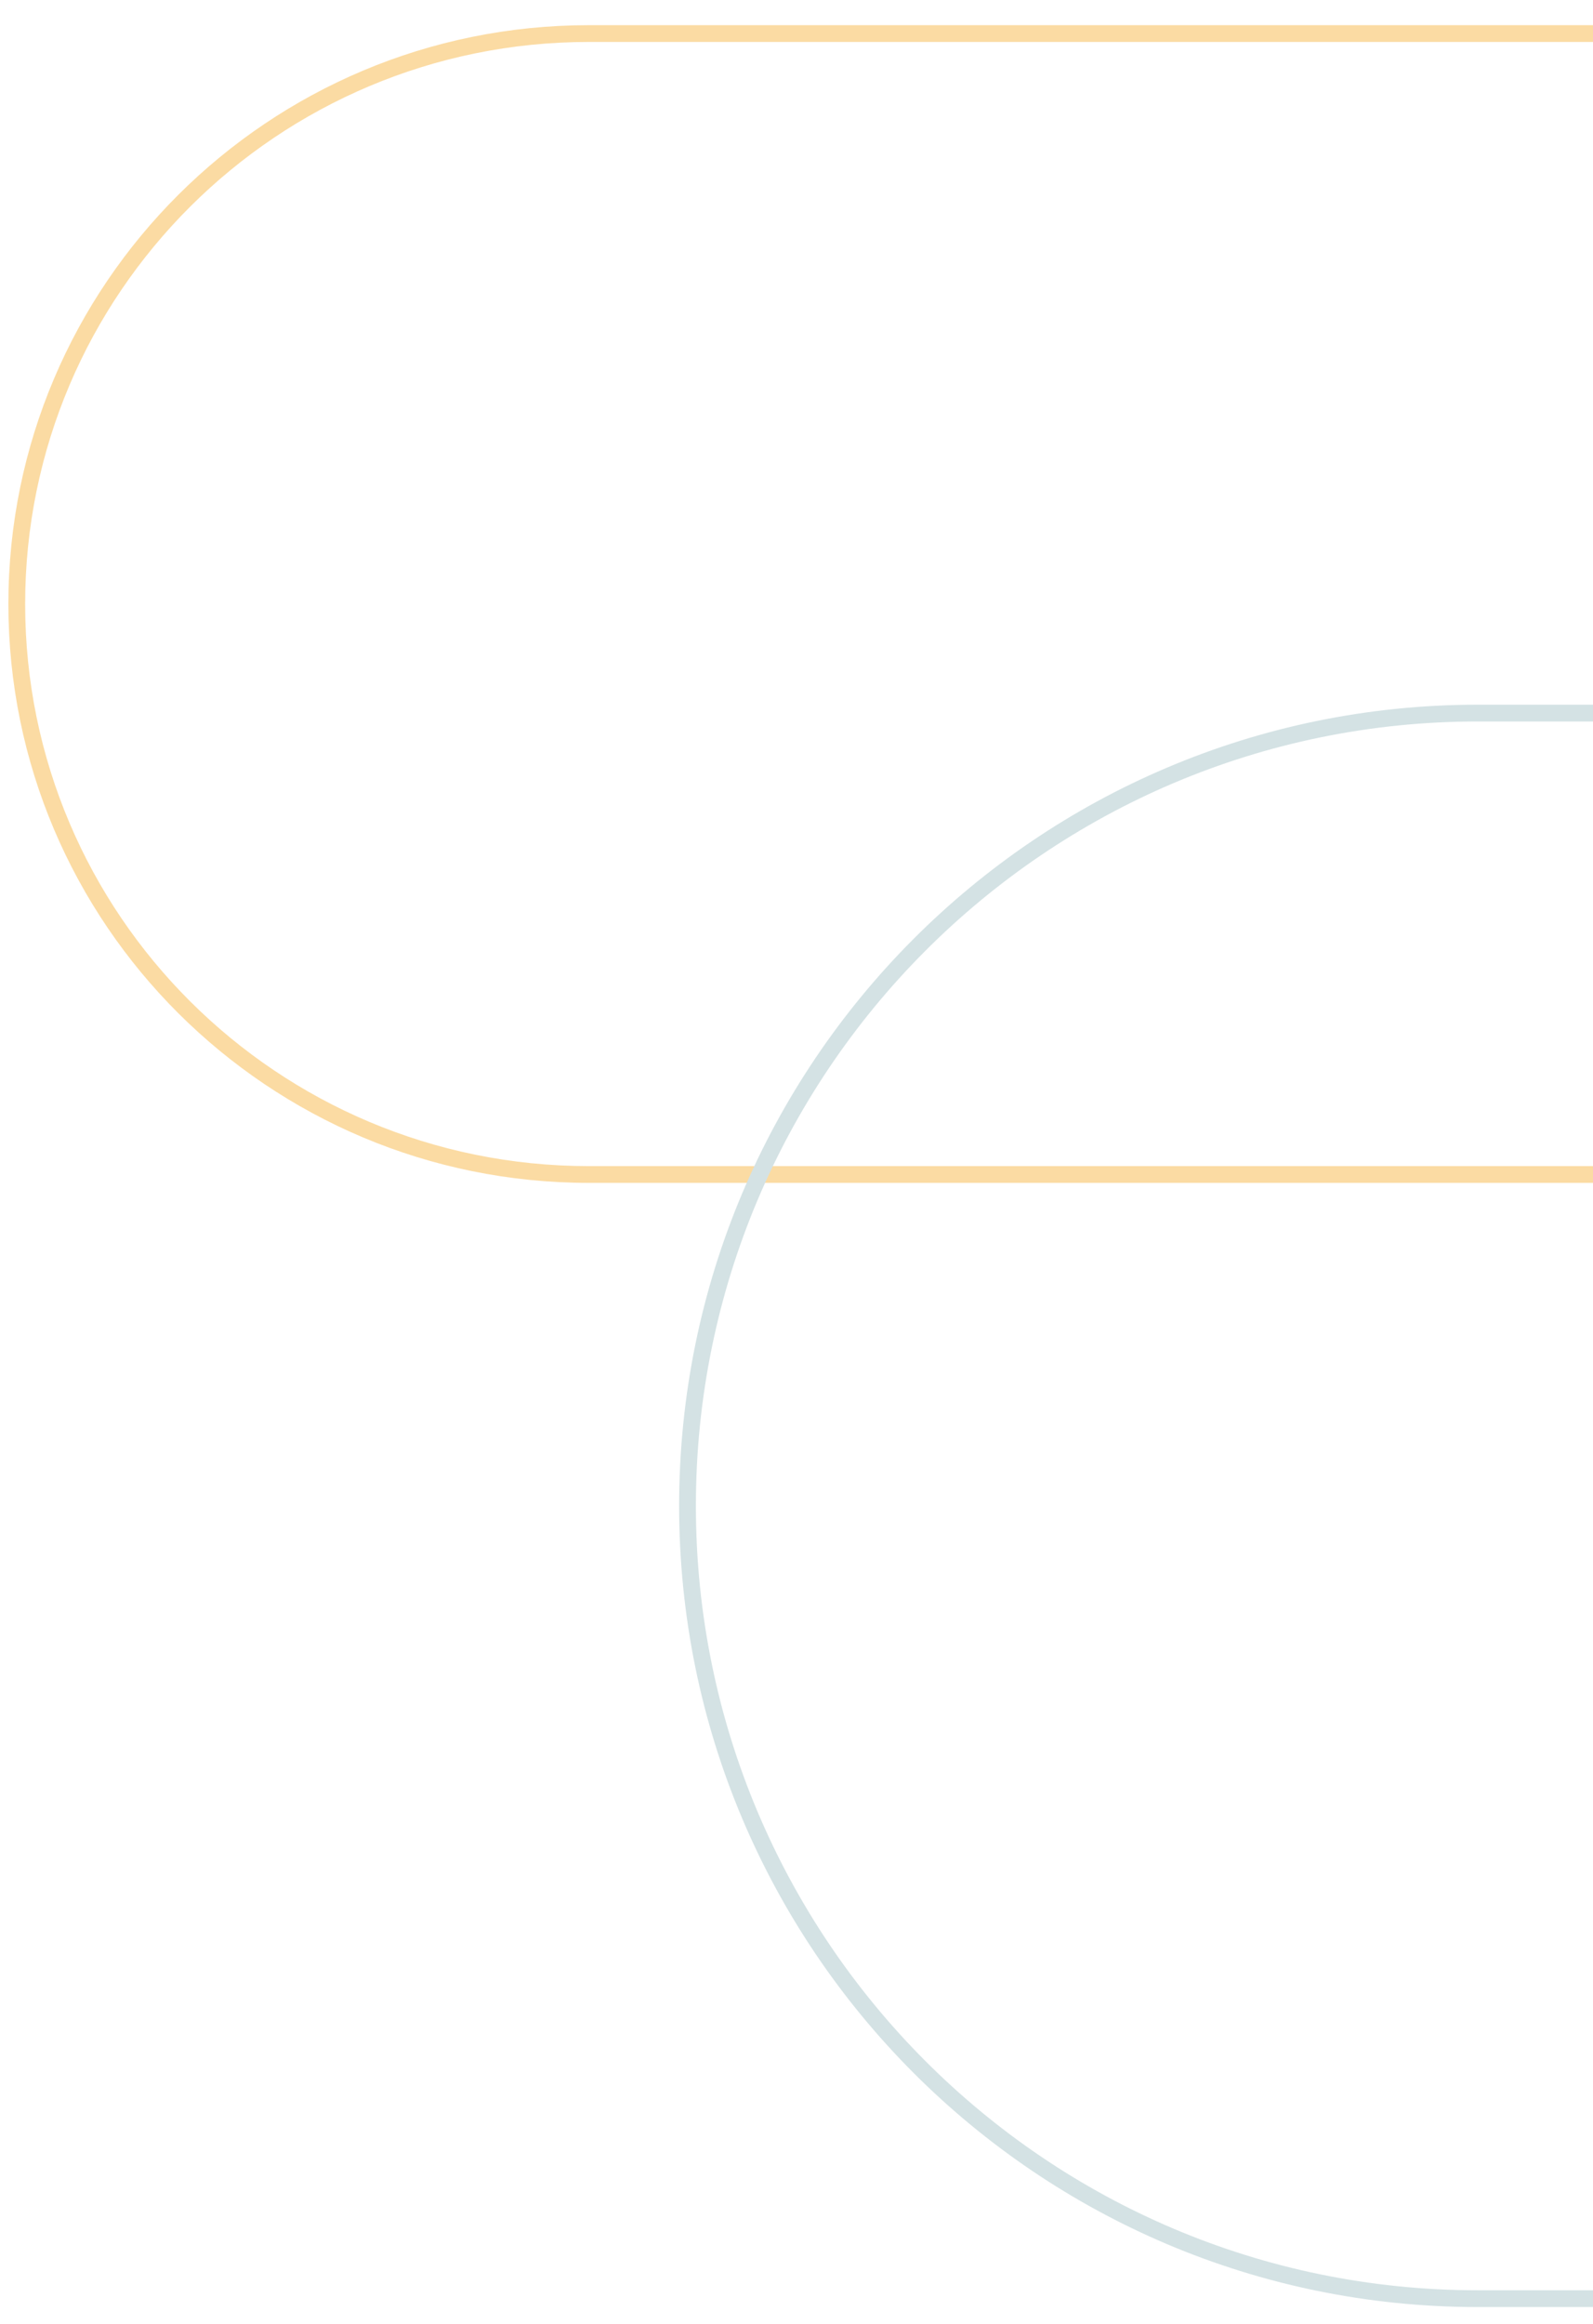 <?xml version="1.0" encoding="UTF-8"?> <svg xmlns="http://www.w3.org/2000/svg" width="190" height="277" viewBox="0 0 190 277" fill="none"><g clip-path="url(#clip0_201_163)"><g opacity="0.5"><path d="M3 72C3 109.006 33.107 139 70.236 139L298 139L298 141L70.236 141C32.009 141 1 110.118 1 72C1 33.897 31.994 3 70.236 3L298 3L298 5L70.236 5C33.093 5 3 35.008 3 72Z" fill="#F8B848"></path><path d="M81 179.5C81 126.77 123.656 84 176.257 84L514 84L514 86L176.257 86C124.765 86 83 127.869 83 179.5C83 231.15 124.765 273 176.257 273L513.981 273L513.981 275L176.257 275C123.656 275 81 232.25 81 179.5Z" fill="#A9C5C9"></path></g></g><defs><clipPath id="clip0_201_163"><rect width="190" height="277" fill="white"></rect></clipPath></defs></svg> 
